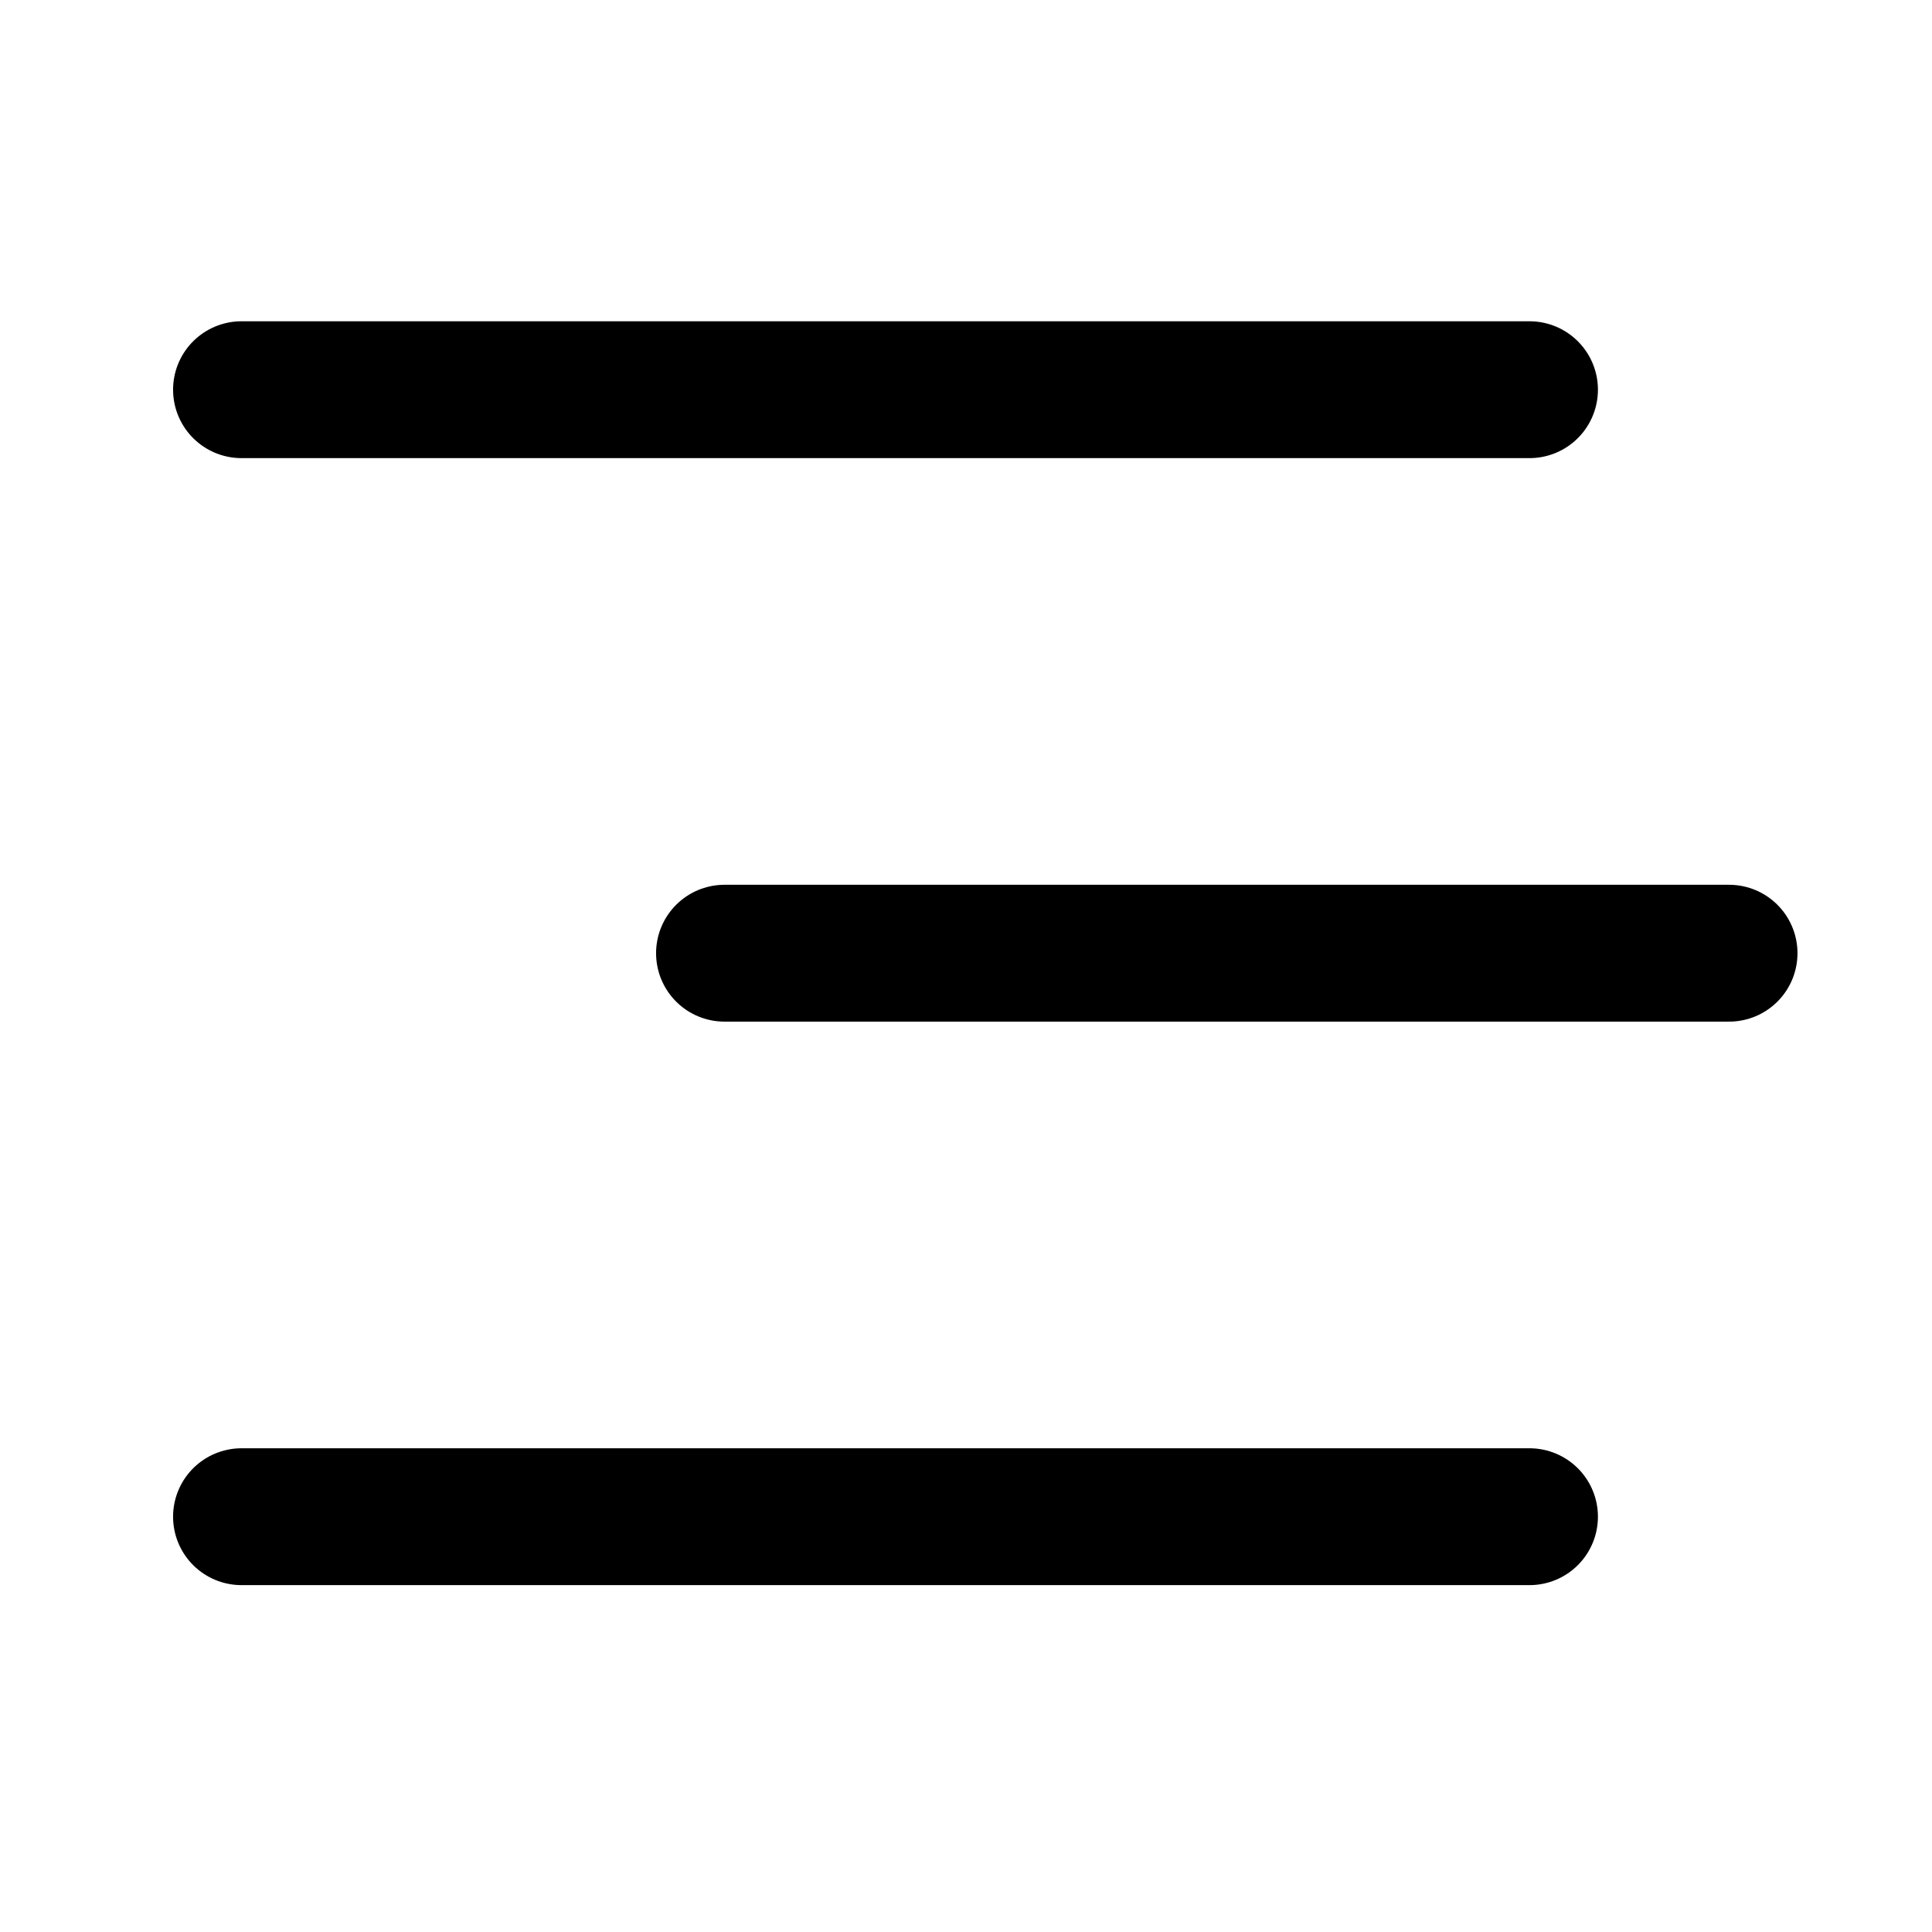 <svg width="24" height="24" viewBox="0 0 24 24" fill="none" xmlns="http://www.w3.org/2000/svg">
<g clip-path="url(#clip0_13_1310)">
<path d="M21.479 11.841H9M19 4.841H11H3M19 18.841H3" stroke="black" stroke-width="1.7" stroke-linecap="round" stroke-linejoin="round"/>
</g>
<defs>
<clipPath id="clip0_13_1310">
<rect width="24" height="24" fill="white"/>
</clipPath>
</defs>
</svg>
